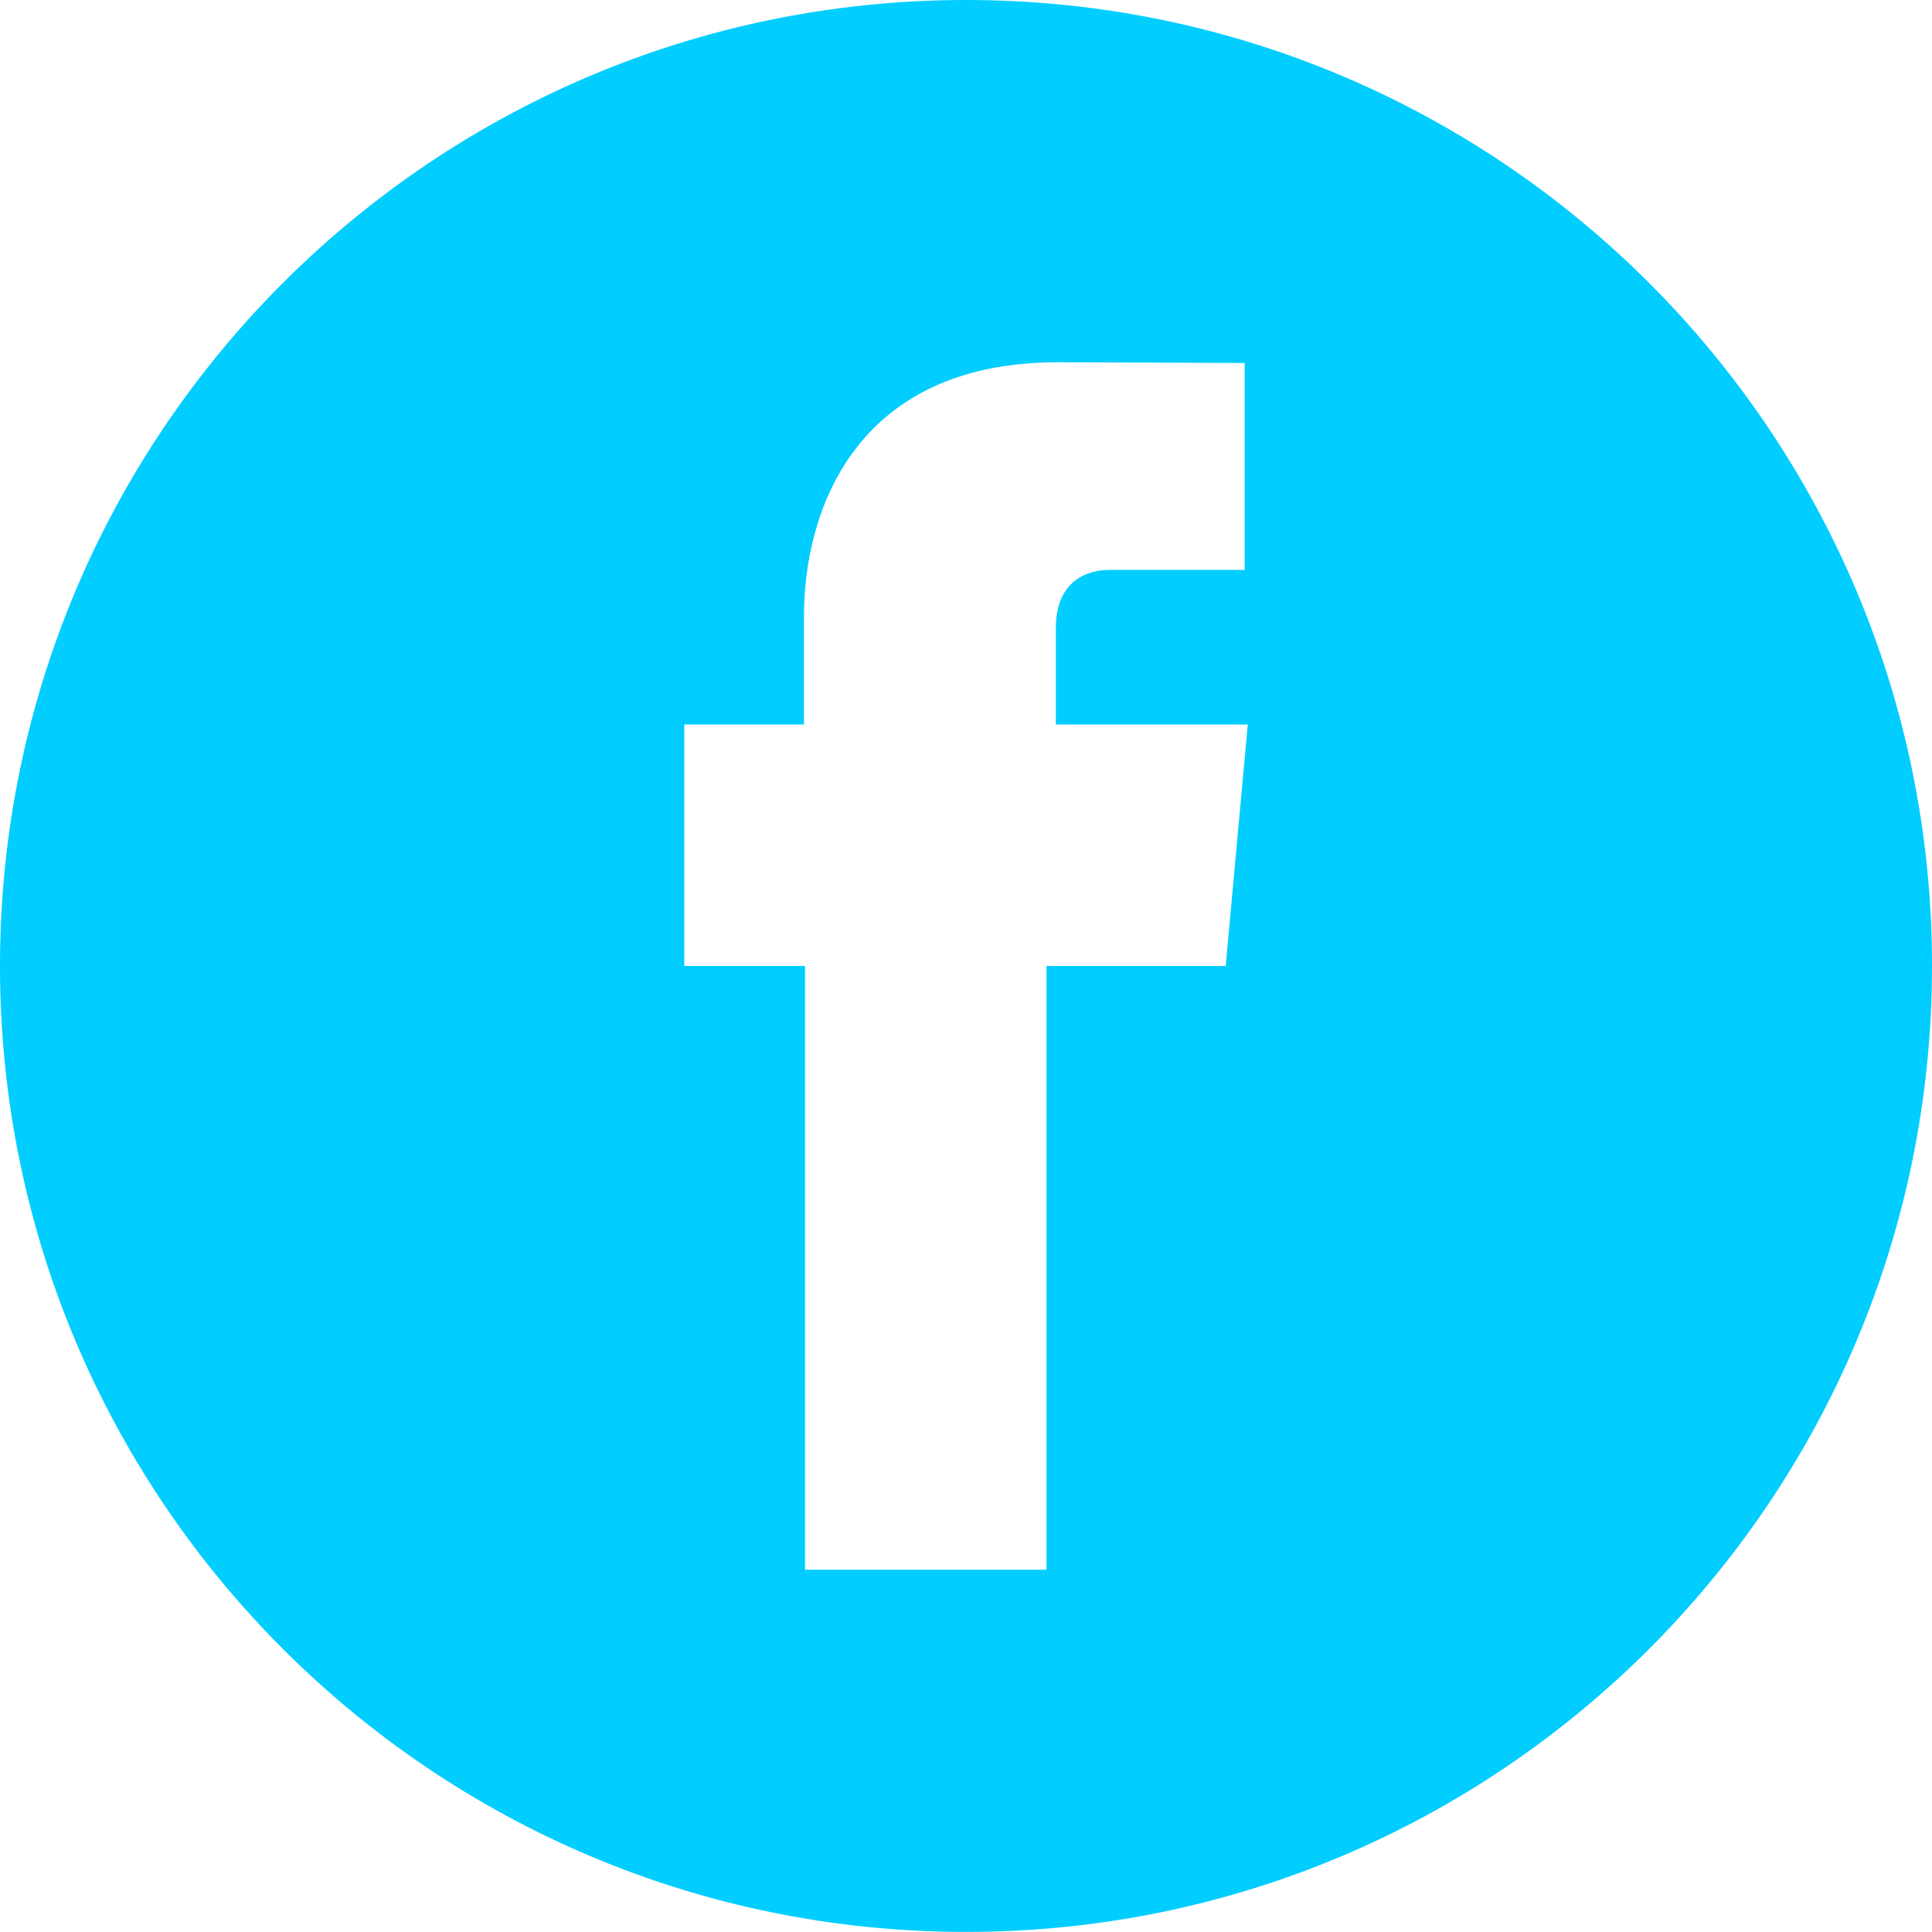 <?xml version="1.0" encoding="utf-8"?>
<!-- Generator: Adobe Illustrator 15.0.0, SVG Export Plug-In . SVG Version: 6.00 Build 0)  -->
<!DOCTYPE svg PUBLIC "-//W3C//DTD SVG 1.1//EN" "http://www.w3.org/Graphics/SVG/1.1/DTD/svg11.dtd">
<svg version="1.1" id="Layer_1" xmlns="http://www.w3.org/2000/svg" xmlns:xlink="http://www.w3.org/1999/xlink" x="0px" y="0px"
	 width="48.002px" height="48px" viewBox="0 0 48.002 48" enable-background="new 0 0 48.002 48" xml:space="preserve">
<path fill="#01CDFF" d="M24.004,0C10.746,0,0,10.744,0,24c0,13.254,10.746,24,24.004,24c13.252,0,23.998-10.746,23.998-24
	C48.002,10.744,37.256,0,24.004,0z M30.454,24h-4.453v15h-6V24h-3v-6h2.975v-2.712C19.976,12.834,21.145,9,26.29,9l4.635,0.019
	v5.141h-3.366c-0.547,0-1.326,0.273-1.326,1.442V18h4.769L30.454,24z"/>
</svg>

